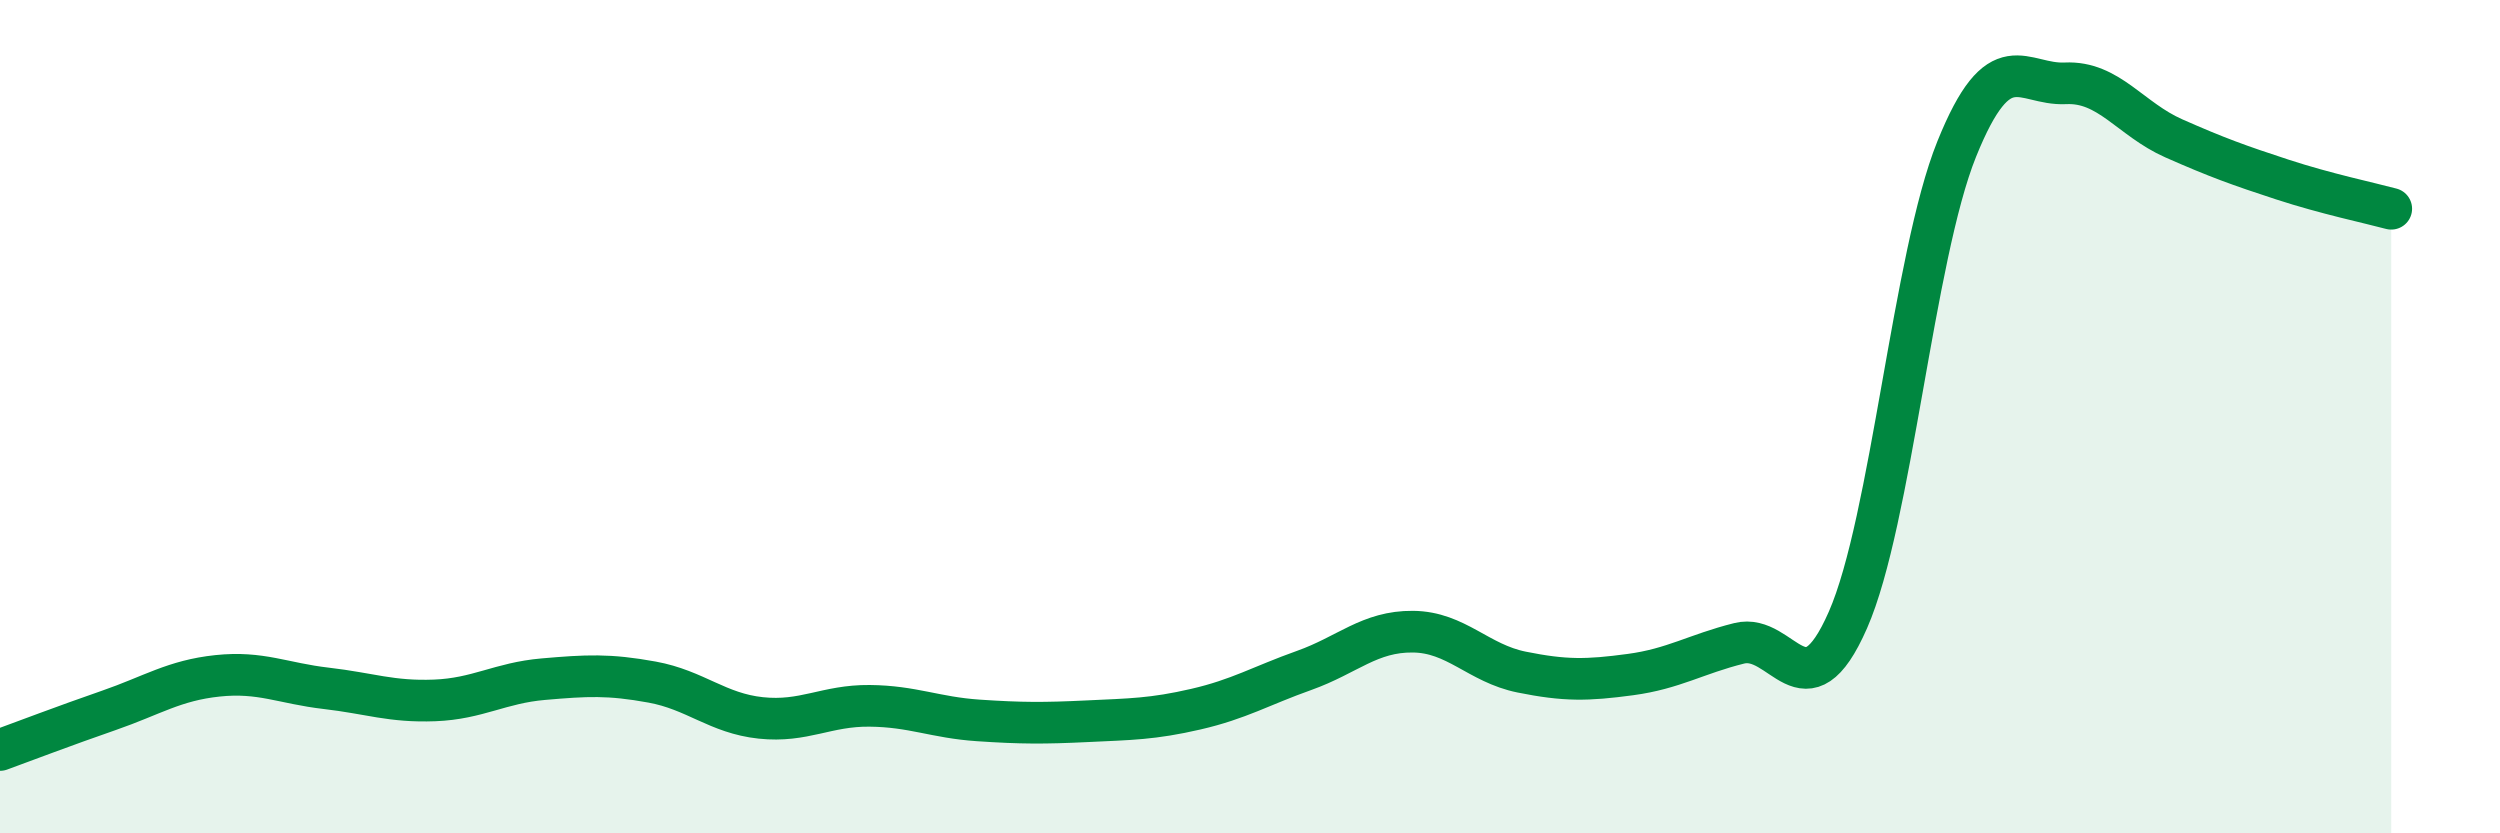 
    <svg width="60" height="20" viewBox="0 0 60 20" xmlns="http://www.w3.org/2000/svg">
      <path
        d="M 0,18 C 0.52,17.81 1.57,17.41 2.61,17.05 C 3.65,16.69 4.18,16.33 5.22,16.22 C 6.26,16.11 6.79,16.4 7.83,16.52 C 8.87,16.64 9.39,16.85 10.43,16.81 C 11.47,16.77 12,16.39 13.04,16.3 C 14.08,16.21 14.61,16.18 15.65,16.37 C 16.69,16.56 17.22,17.12 18.26,17.23 C 19.3,17.34 19.83,16.93 20.87,16.94 C 21.91,16.95 22.44,17.22 23.48,17.29 C 24.52,17.36 25.05,17.36 26.09,17.31 C 27.13,17.26 27.66,17.26 28.7,17.02 C 29.74,16.78 30.26,16.46 31.3,16.09 C 32.34,15.72 32.87,15.15 33.91,15.16 C 34.95,15.17 35.48,15.92 36.52,16.13 C 37.56,16.34 38.09,16.33 39.13,16.19 C 40.17,16.05 40.7,15.7 41.74,15.44 C 42.78,15.18 43.31,17.25 44.35,14.88 C 45.39,12.51 45.92,6.16 46.96,3.58 C 48,1 48.53,2.05 49.57,2 C 50.61,1.95 51.13,2.86 52.17,3.32 C 53.21,3.78 53.74,3.97 54.78,4.31 C 55.82,4.65 56.87,4.87 57.39,5.01L57.39 20L0 20Z"
        fill="#008740"
        opacity="0.1"
        stroke-linecap="round"
        stroke-linejoin="round"
      />
      <path
        d="M 0,18 C 0.52,17.81 1.57,17.41 2.61,17.05 C 3.65,16.69 4.18,16.33 5.22,16.22 C 6.26,16.11 6.79,16.4 7.83,16.52 C 8.87,16.64 9.39,16.85 10.43,16.81 C 11.47,16.77 12,16.39 13.04,16.3 C 14.08,16.21 14.61,16.18 15.65,16.37 C 16.69,16.56 17.22,17.12 18.26,17.23 C 19.3,17.34 19.83,16.93 20.87,16.94 C 21.91,16.95 22.44,17.22 23.48,17.29 C 24.52,17.36 25.05,17.36 26.09,17.31 C 27.13,17.26 27.66,17.26 28.7,17.02 C 29.74,16.78 30.26,16.46 31.3,16.09 C 32.34,15.72 32.87,15.15 33.91,15.16 C 34.95,15.17 35.48,15.92 36.52,16.13 C 37.56,16.34 38.09,16.33 39.13,16.19 C 40.17,16.05 40.7,15.7 41.74,15.44 C 42.78,15.18 43.31,17.25 44.35,14.88 C 45.39,12.51 45.92,6.16 46.96,3.58 C 48,1 48.53,2.05 49.57,2 C 50.61,1.95 51.13,2.86 52.17,3.32 C 53.21,3.78 53.74,3.97 54.78,4.31 C 55.82,4.65 56.87,4.87 57.39,5.01"
        stroke="#008740"
        stroke-width="1"
        fill="none"
        stroke-linecap="round"
        stroke-linejoin="round"
      />
    </svg>
  